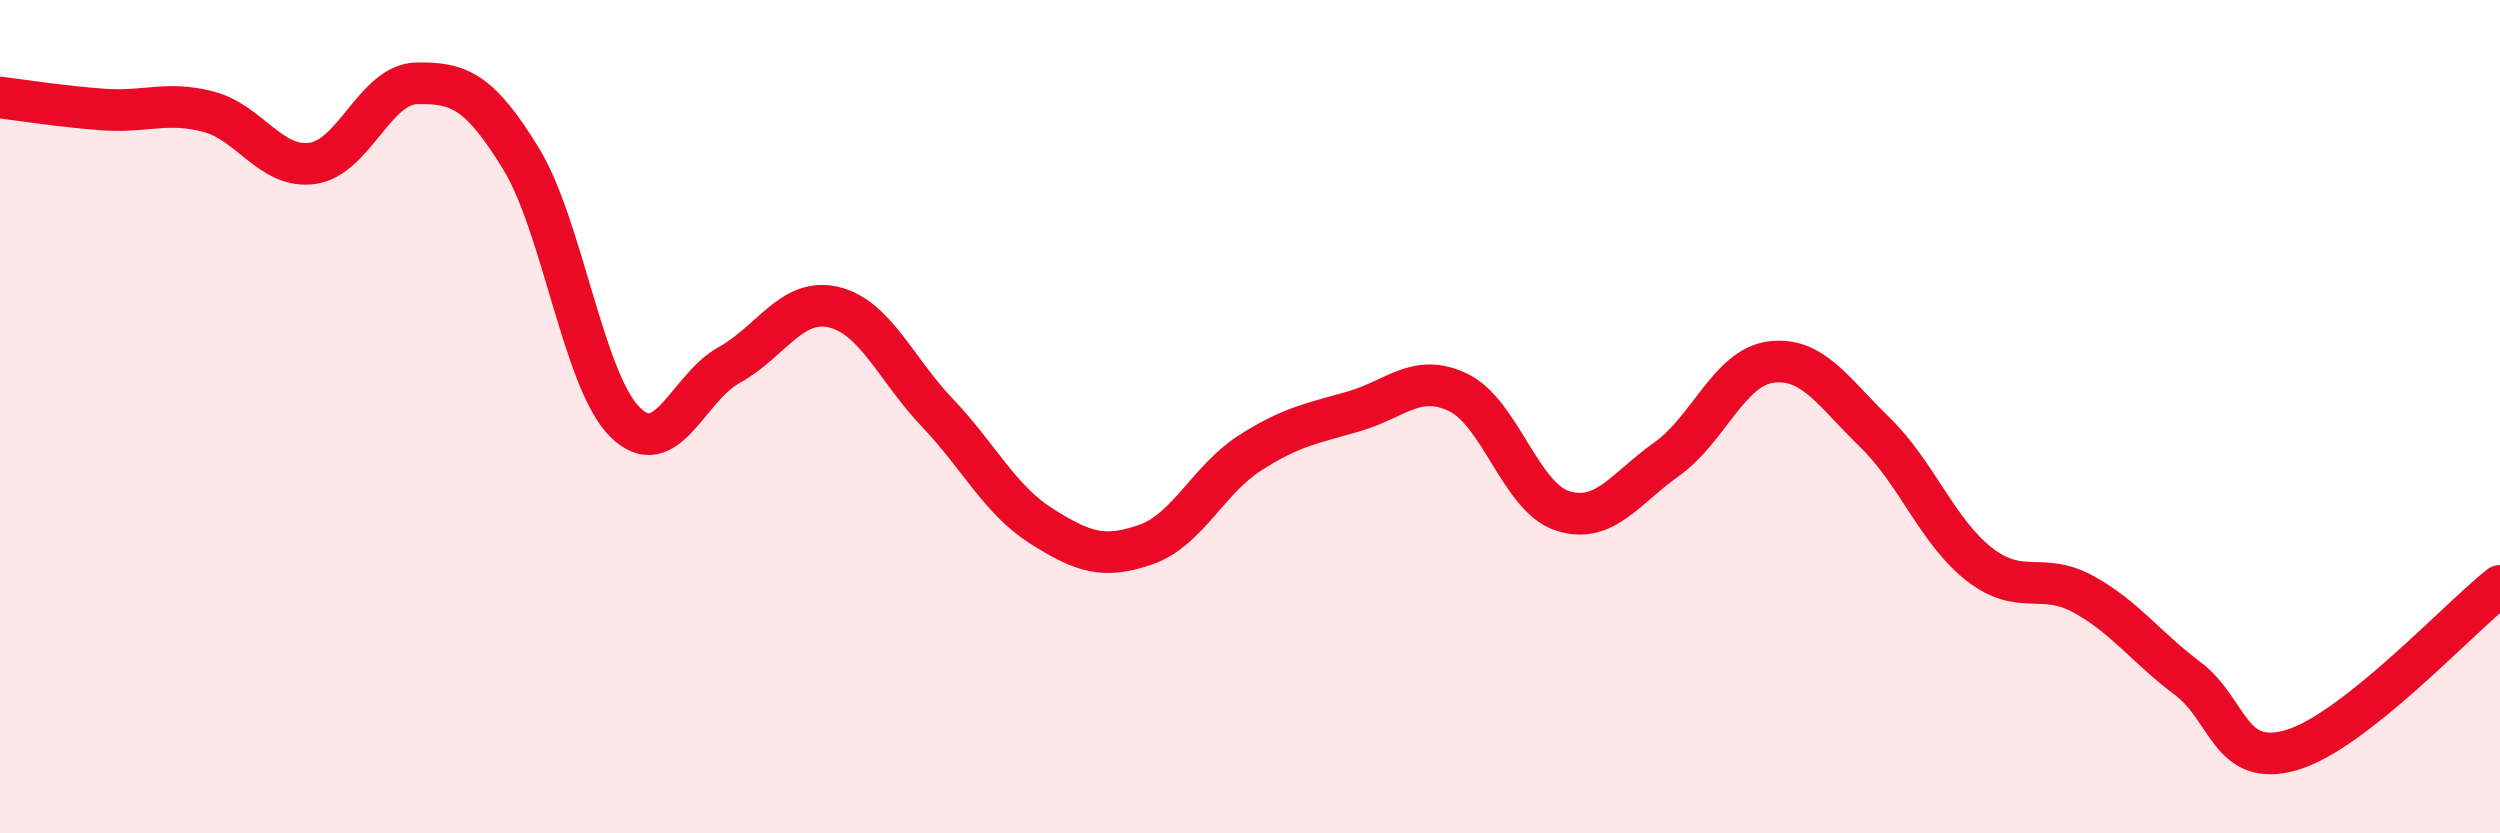 
    <svg width="60" height="20" viewBox="0 0 60 20" xmlns="http://www.w3.org/2000/svg">
      <path
        d="M 0,2.34 C 0.5,2.4 1.5,2.56 2.5,2.63 C 3.5,2.7 4,2.42 5,2.68 C 6,2.94 6.5,4.06 7.5,3.92 C 8.5,3.78 9,2.02 10,2 C 11,1.98 11.5,2.17 12.5,3.8 C 13.5,5.43 14,9.14 15,10.13 C 16,11.12 16.5,9.31 17.5,8.76 C 18.5,8.21 19,7.14 20,7.37 C 21,7.6 21.5,8.86 22.5,9.91 C 23.5,10.96 24,12 25,12.63 C 26,13.26 26.5,13.42 27.5,13.07 C 28.5,12.72 29,11.51 30,10.87 C 31,10.23 31.5,10.16 32.5,9.87 C 33.5,9.58 34,8.94 35,9.42 C 36,9.9 36.5,11.94 37.5,12.26 C 38.5,12.58 39,11.73 40,11.02 C 41,10.31 41.5,8.82 42.5,8.69 C 43.5,8.56 44,9.41 45,10.38 C 46,11.35 46.5,12.76 47.5,13.54 C 48.5,14.32 49,13.71 50,14.26 C 51,14.81 51.5,15.53 52.5,16.28 C 53.5,17.03 53.5,18.44 55,18 C 56.5,17.56 59,14.85 60,14.06L60 20L0 20Z"
        fill="#EB0A25"
        opacity="0.1"
        stroke-linecap="round"
        stroke-linejoin="round"
      />
      <path
        d="M 0,2.34 C 0.5,2.4 1.5,2.56 2.5,2.63 C 3.5,2.7 4,2.42 5,2.68 C 6,2.94 6.5,4.06 7.5,3.92 C 8.5,3.78 9,2.02 10,2 C 11,1.98 11.5,2.17 12.5,3.8 C 13.5,5.43 14,9.14 15,10.13 C 16,11.12 16.5,9.31 17.5,8.76 C 18.5,8.21 19,7.14 20,7.37 C 21,7.6 21.5,8.86 22.5,9.91 C 23.5,10.96 24,12 25,12.63 C 26,13.26 26.5,13.42 27.5,13.07 C 28.5,12.72 29,11.51 30,10.87 C 31,10.23 31.5,10.16 32.5,9.87 C 33.5,9.58 34,8.94 35,9.42 C 36,9.9 36.5,11.94 37.5,12.26 C 38.5,12.58 39,11.73 40,11.02 C 41,10.31 41.5,8.82 42.5,8.69 C 43.5,8.56 44,9.41 45,10.38 C 46,11.35 46.5,12.76 47.5,13.54 C 48.5,14.32 49,13.71 50,14.26 C 51,14.81 51.5,15.53 52.5,16.28 C 53.5,17.03 53.5,18.44 55,18 C 56.5,17.56 59,14.85 60,14.06"
        stroke="#EB0A25"
        stroke-width="1"
        fill="none"
        stroke-linecap="round"
        stroke-linejoin="round"
      />
    </svg>
  
